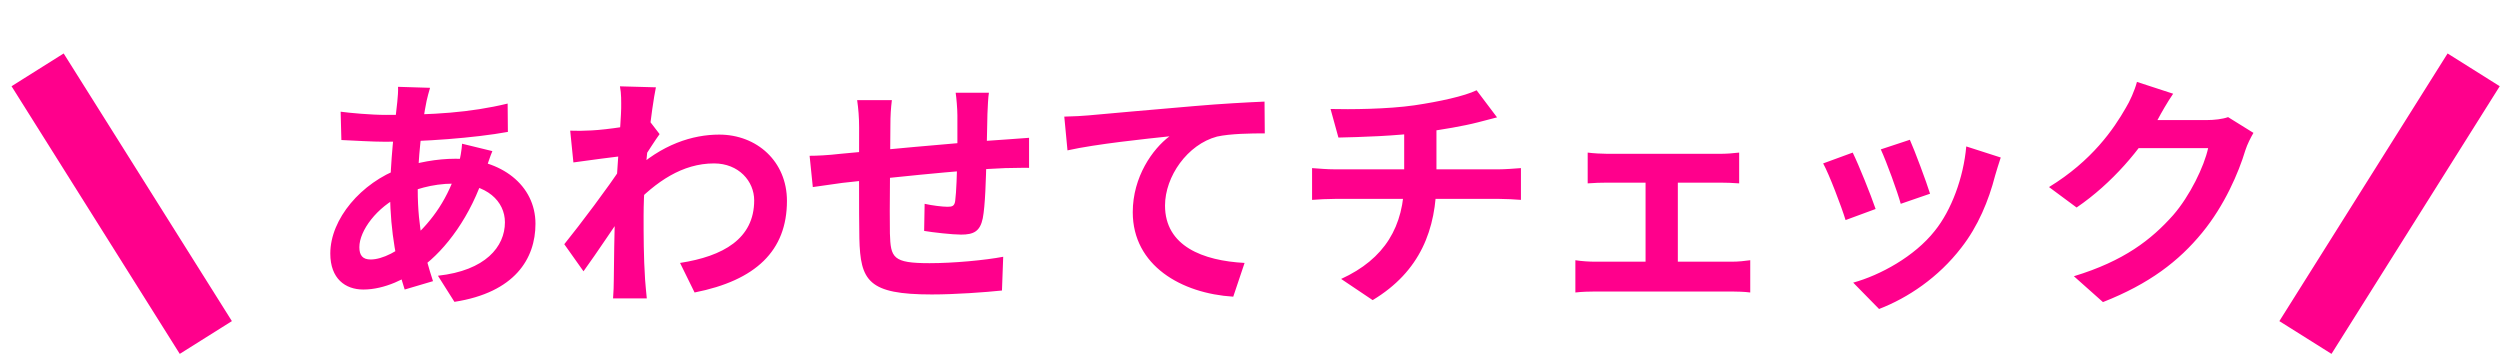 <svg width="203" height="29" viewBox="0 0 203 29" fill="none" xmlns="http://www.w3.org/2000/svg">
<path d="M34.92 7.13C34.8 7.51 34.72 7.87 34.64 8.19C34.26 10.05 33.92 12.93 33.92 15.41C33.92 18.57 34.5 20.81 35.16 22.83L32.86 23.51C32.26 21.71 31.68 18.75 31.68 15.81C31.68 13.19 32.04 10.25 32.26 8.27C32.3 7.87 32.34 7.41 32.32 7.05L34.92 7.13ZM31.34 9.33C35.14 9.33 38.16 9.15 41.22 8.41L41.24 10.71C38.5 11.21 34.3 11.51 31.28 11.51C30.22 11.51 28.66 11.41 27.72 11.37L27.66 9.07C28.38 9.17 30.12 9.33 31.34 9.33ZM39.98 12.27C39.82 12.63 39.52 13.55 39.38 13.97C38.24 17.57 36.18 20.27 34.28 21.67C32.98 22.63 31.24 23.51 29.5 23.51C28.04 23.51 26.82 22.63 26.82 20.59C26.82 17.77 29.34 14.83 32.52 13.67C33.84 13.19 35.48 12.89 36.98 12.89C40.72 12.89 43.48 15.05 43.48 18.17C43.48 21.01 41.8 23.75 36.9 24.51L35.56 22.39C39.42 21.97 41 20.03 41 18.05C41 16.35 39.54 14.91 36.84 14.91C35.02 14.91 33.58 15.43 32.6 15.87C30.6 16.81 29.18 18.73 29.18 20.07C29.18 20.73 29.44 21.07 30.1 21.07C31.04 21.07 32.38 20.41 33.6 19.27C35.06 17.93 36.42 16.15 37.22 13.39C37.36 12.97 37.5 12.11 37.52 11.67L39.98 12.27ZM55.22 21.35C58.72 20.81 61.24 19.39 61.24 16.27C61.24 14.71 59.98 13.27 57.98 13.27C55.42 13.27 53.28 14.73 51.32 16.79L51.34 13.97C53.72 11.71 56.26 10.93 58.4 10.93C61.46 10.93 63.9 13.11 63.9 16.31C63.9 20.37 61.36 22.77 56.4 23.75L55.22 21.35ZM50.68 12.65C49.78 12.75 47.88 13.01 46.56 13.19L46.3 10.61C46.86 10.63 47.32 10.63 48.04 10.59C49.3 10.53 51.86 10.15 52.76 9.85L53.56 10.89C53.22 11.35 52.6 12.33 52.26 12.85L51.1 16.61C50.22 17.89 48.44 20.57 47.38 22.03L45.82 19.83C47.08 18.27 49.48 15.09 50.48 13.53L50.52 13.01L50.68 12.65ZM50.44 8.79C50.44 8.23 50.46 7.63 50.34 7.01L53.26 7.09C52.92 8.69 52.26 13.93 52.26 17.51C52.26 19.13 52.26 20.83 52.38 22.69C52.4 23.05 52.48 23.79 52.52 24.23H49.78C49.82 23.81 49.84 23.07 49.84 22.75C49.86 20.81 49.88 19.47 49.94 16.97C50 15.19 50.44 9.59 50.44 8.79ZM80.3 7.53C80.24 7.85 80.2 8.73 80.18 9.25C80.14 10.61 80.14 11.75 80.1 12.77C80.06 14.55 80 16.71 79.8 17.73C79.58 18.79 79.06 19.05 78.04 19.05C77.34 19.05 75.72 18.87 75.04 18.75L75.08 16.55C75.7 16.69 76.54 16.79 76.94 16.79C77.32 16.79 77.5 16.73 77.56 16.33C77.66 15.57 77.7 14.13 77.74 12.75C77.74 11.71 77.74 10.55 77.74 9.37C77.74 8.85 77.66 7.91 77.6 7.53H80.3ZM72.42 8.13C72.34 8.79 72.3 9.35 72.3 10.21C72.3 12.03 72.22 17.31 72.26 18.95C72.32 20.93 72.48 21.37 75.48 21.37C77.44 21.37 79.98 21.13 81.46 20.85L81.36 23.59C80.02 23.73 77.58 23.91 75.66 23.91C70.5 23.91 69.86 22.81 69.78 19.35C69.74 17.63 69.76 11.55 69.76 10.35C69.76 9.51 69.7 8.83 69.6 8.13H72.42ZM65.74 12.65C66.3 12.65 67.22 12.61 68.24 12.49C70.26 12.31 77.78 11.57 81.64 11.33C82.18 11.29 82.96 11.23 83.56 11.19V13.63C83.2 13.61 82.14 13.65 81.62 13.65C78.5 13.75 70.72 14.59 68.4 14.85C67.78 14.93 66.54 15.11 66 15.19L65.74 12.65ZM86.42 9.47C87.2 9.45 88 9.41 88.38 9.37C90.06 9.21 93.34 8.93 97.02 8.61C99.08 8.43 101.26 8.31 102.68 8.25L102.7 10.83C101.62 10.83 99.9 10.85 98.82 11.09C96.42 11.73 94.6 14.33 94.6 16.69C94.6 19.99 97.68 21.17 101.06 21.35L100.14 24.09C95.94 23.83 91.98 21.57 91.98 17.23C91.98 14.35 93.6 12.09 94.96 11.07C93.08 11.27 89 11.69 86.68 12.21L86.42 9.47ZM108.04 8.85C109.58 8.89 112.66 8.87 114.86 8.55C116.88 8.25 118.9 7.81 119.9 7.33L121.56 9.53C120.88 9.71 120.34 9.85 120.02 9.93C118.78 10.25 117.18 10.51 115.64 10.73C113.36 11.05 110.42 11.13 108.68 11.17L108.04 8.85ZM108.9 22.65C112.44 21.03 114.02 18.39 114.02 14.65C114.02 14.65 114.02 13.35 114.02 10.51L116.64 10.21C116.64 11.93 116.64 14.59 116.64 14.59C116.64 18.63 115.32 22.05 111.46 24.37L108.9 22.65ZM106.54 13.65C107.1 13.69 107.76 13.75 108.4 13.75C109.66 13.75 120.36 13.75 121.7 13.75C122.12 13.75 123.06 13.69 123.5 13.65V16.23C122.96 16.19 122.3 16.15 121.74 16.15C120.48 16.15 109.6 16.15 108.42 16.15C107.8 16.15 107.06 16.19 106.54 16.23V13.65ZM128.92 12.39C129.36 12.45 130.08 12.49 130.52 12.49H139.66C140.16 12.49 140.74 12.45 141.22 12.39V14.89C140.72 14.85 140.12 14.83 139.66 14.83H130.52C130.08 14.83 129.36 14.85 128.92 14.89V12.39ZM133.62 22.61V13.75H136.24V22.61H133.62ZM127.92 21.13C128.42 21.21 129.04 21.25 129.56 21.25H140.6C141.16 21.25 141.7 21.19 142.12 21.13V23.75C141.7 23.69 140.96 23.67 140.6 23.67H129.56C129.06 23.67 128.44 23.69 127.92 23.75V21.13ZM155.08 11.35C155.46 12.19 156.44 14.81 156.72 15.73L154.34 16.55C154.08 15.59 153.2 13.17 152.72 12.13L155.08 11.35ZM162.46 12.79C162.24 13.45 162.12 13.87 162 14.27C161.48 16.29 160.62 18.37 159.26 20.11C157.4 22.53 154.92 24.19 152.58 25.09L150.48 22.95C152.66 22.35 155.46 20.83 157.1 18.75C158.46 17.07 159.44 14.41 159.66 11.89L162.46 12.79ZM150.44 12.39C150.94 13.41 151.92 15.85 152.3 16.97L149.86 17.87C149.54 16.81 148.52 14.13 148.04 13.27L150.44 12.39ZM182.98 10.79C182.76 11.17 182.48 11.71 182.32 12.21C181.78 14.01 180.64 16.67 178.82 18.89C176.92 21.21 174.52 23.05 170.76 24.53L168.4 22.43C172.48 21.19 174.7 19.45 176.46 17.47C177.82 15.91 178.98 13.51 179.3 12.03H172.56L173.48 9.75C174.36 9.75 178.56 9.75 179.18 9.75C179.8 9.75 180.48 9.67 180.92 9.51L182.98 10.79ZM176.46 7.61C175.98 8.31 175.46 9.23 175.24 9.65C173.88 12.07 171.5 14.89 168.62 16.85L166.38 15.19C169.88 13.05 171.64 10.47 172.62 8.75C172.92 8.27 173.34 7.35 173.52 6.65L176.46 7.61Z" fill="#FF008C"/>
<path d="M199.531 7.788L188.531 25.288" stroke="#FF008C" stroke-width="5" stroke-linecap="square"/>
<path d="M4.384 7.788L15.383 25.288" stroke="#FF008C" stroke-width="5" stroke-linecap="square"/>
</svg>